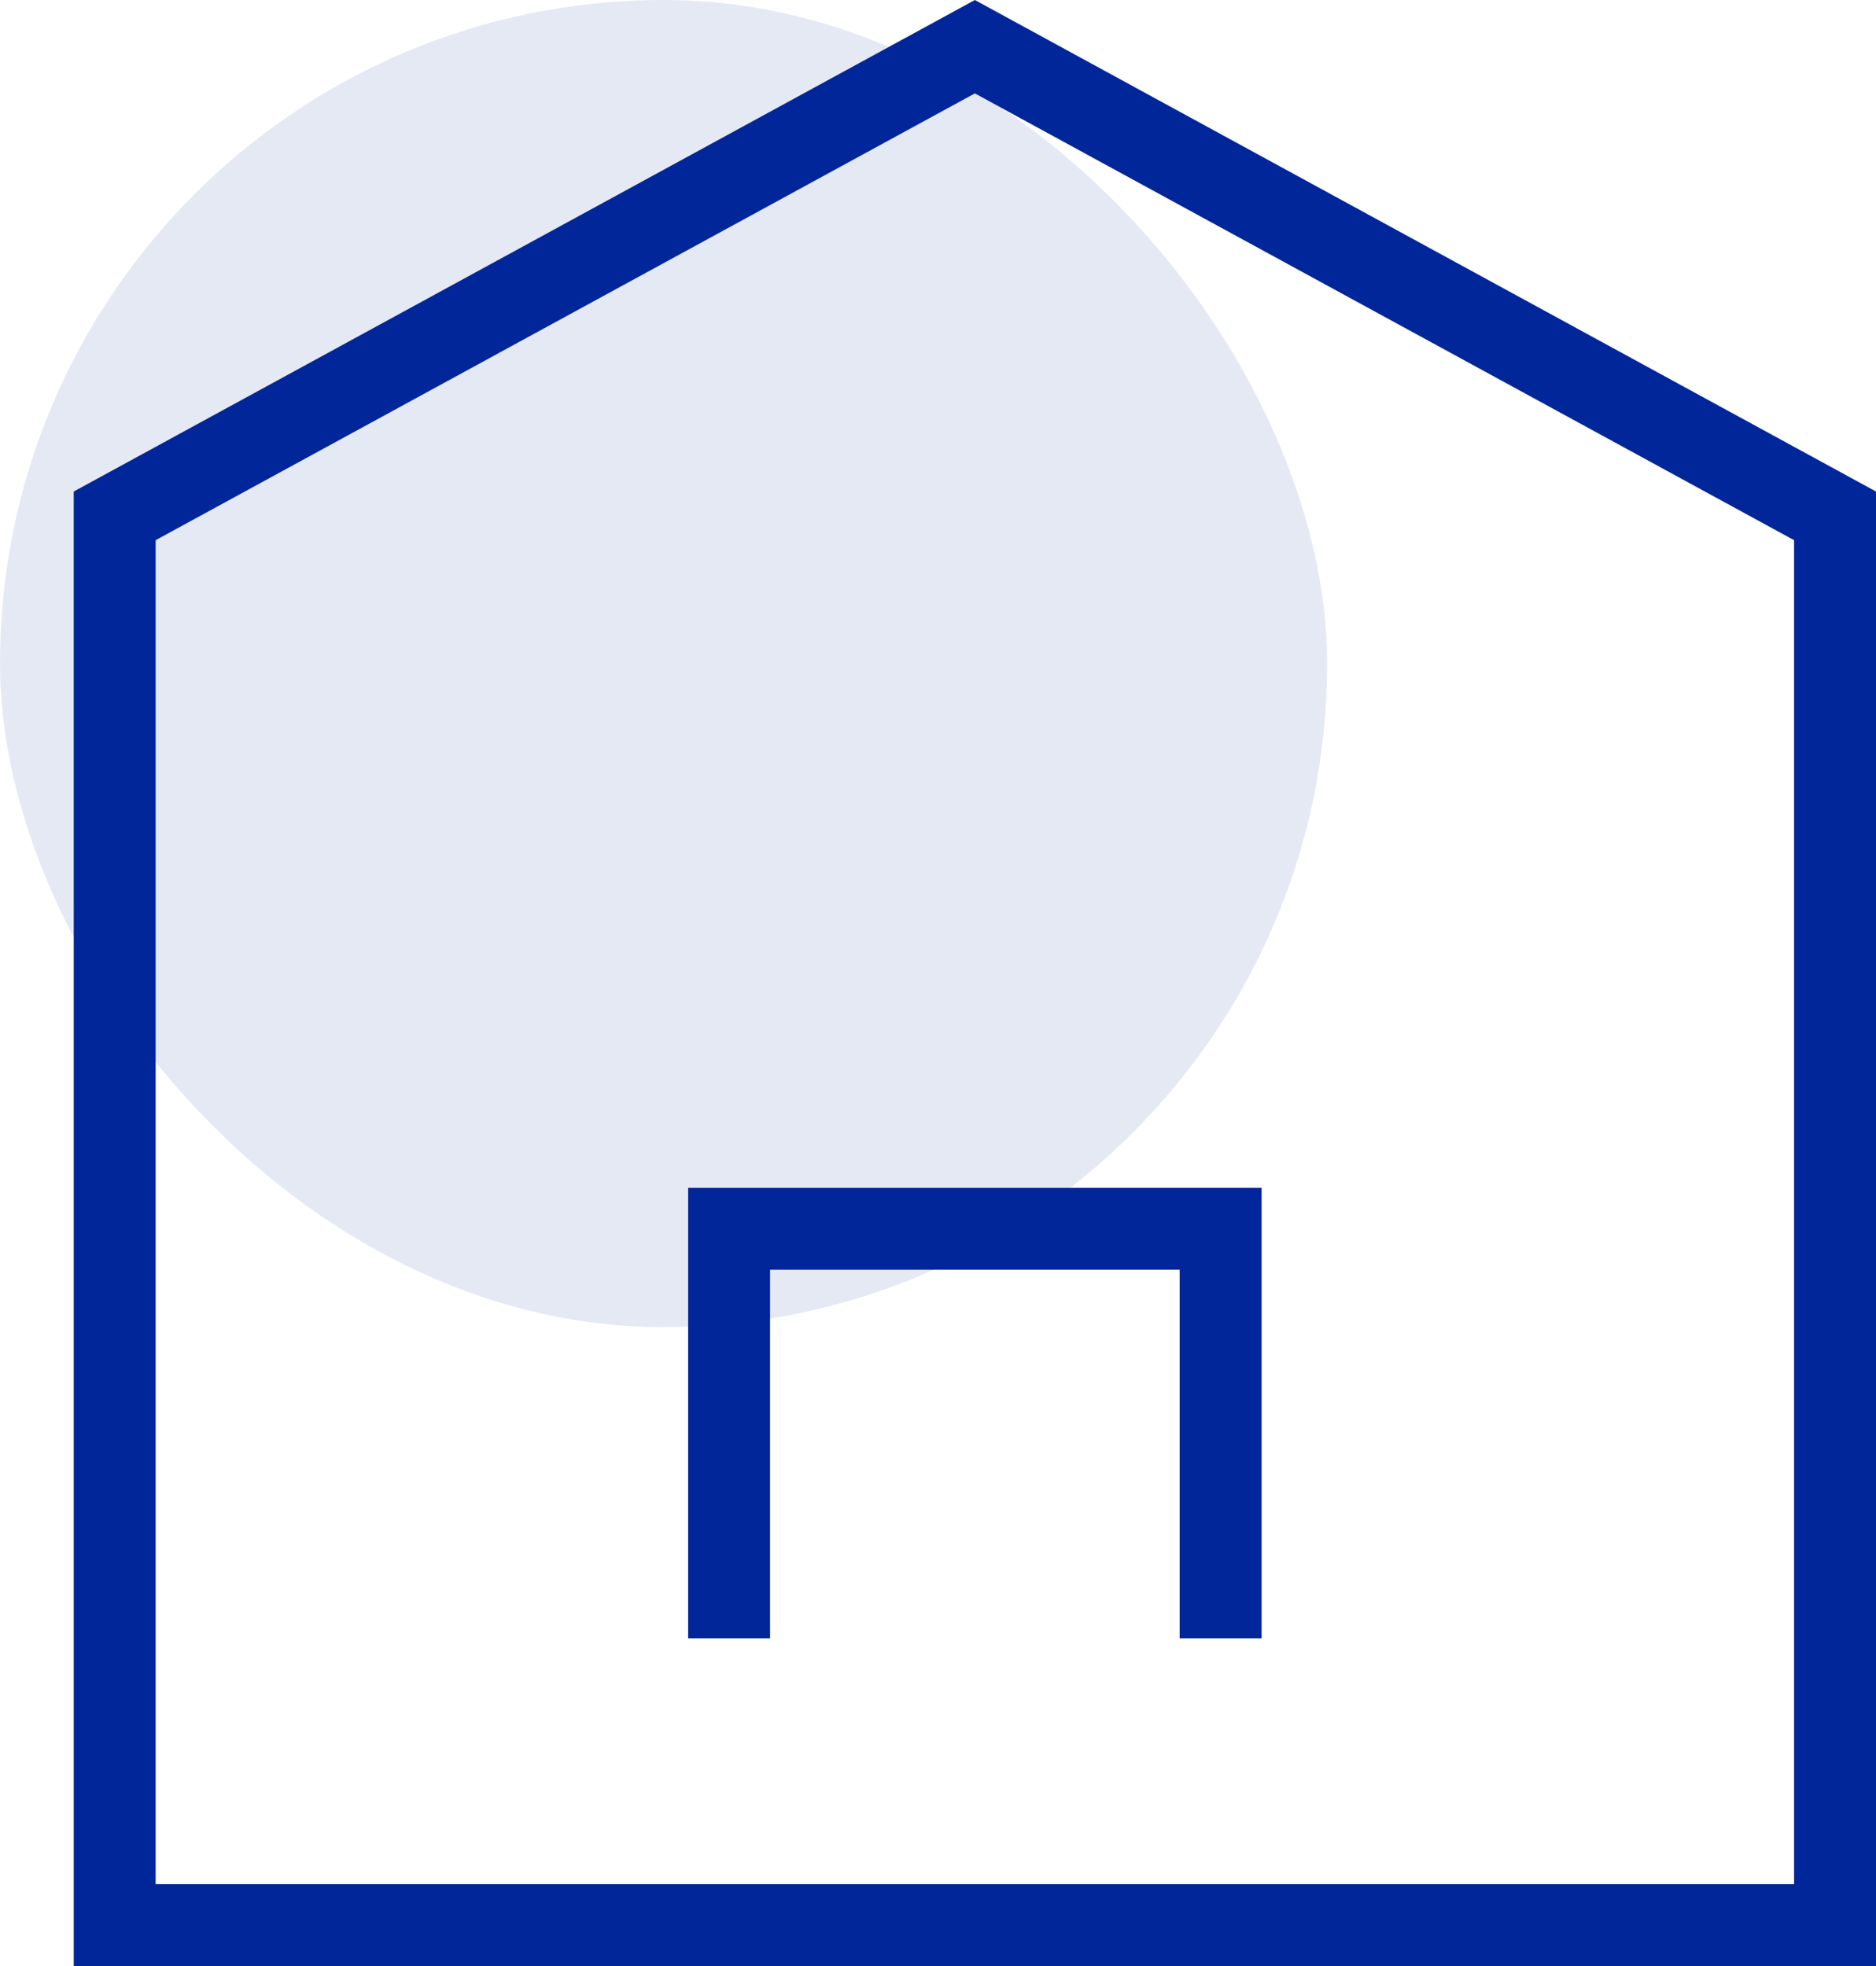<svg xmlns="http://www.w3.org/2000/svg" width="76.333" height="80" viewBox="0 0 76.333 80">
  <g id="icon-home-outline" transform="translate(-341 -5496)">
    <rect id="icon" width="54" height="54" rx="27" transform="translate(341 5496)" fill="#e5e9f4"/>
    <path id="icon-home" d="M-606,70V10l36.666-20,36.667,20V70Zm3.333-58.02V66.667H-536V11.98L-569.334-6.2ZM-561,56.667v-15h-16.667v15H-581V38.334h23.333V56.667Z" transform="translate(950 5506)" fill="#00269a"/>
  </g>
</svg>

